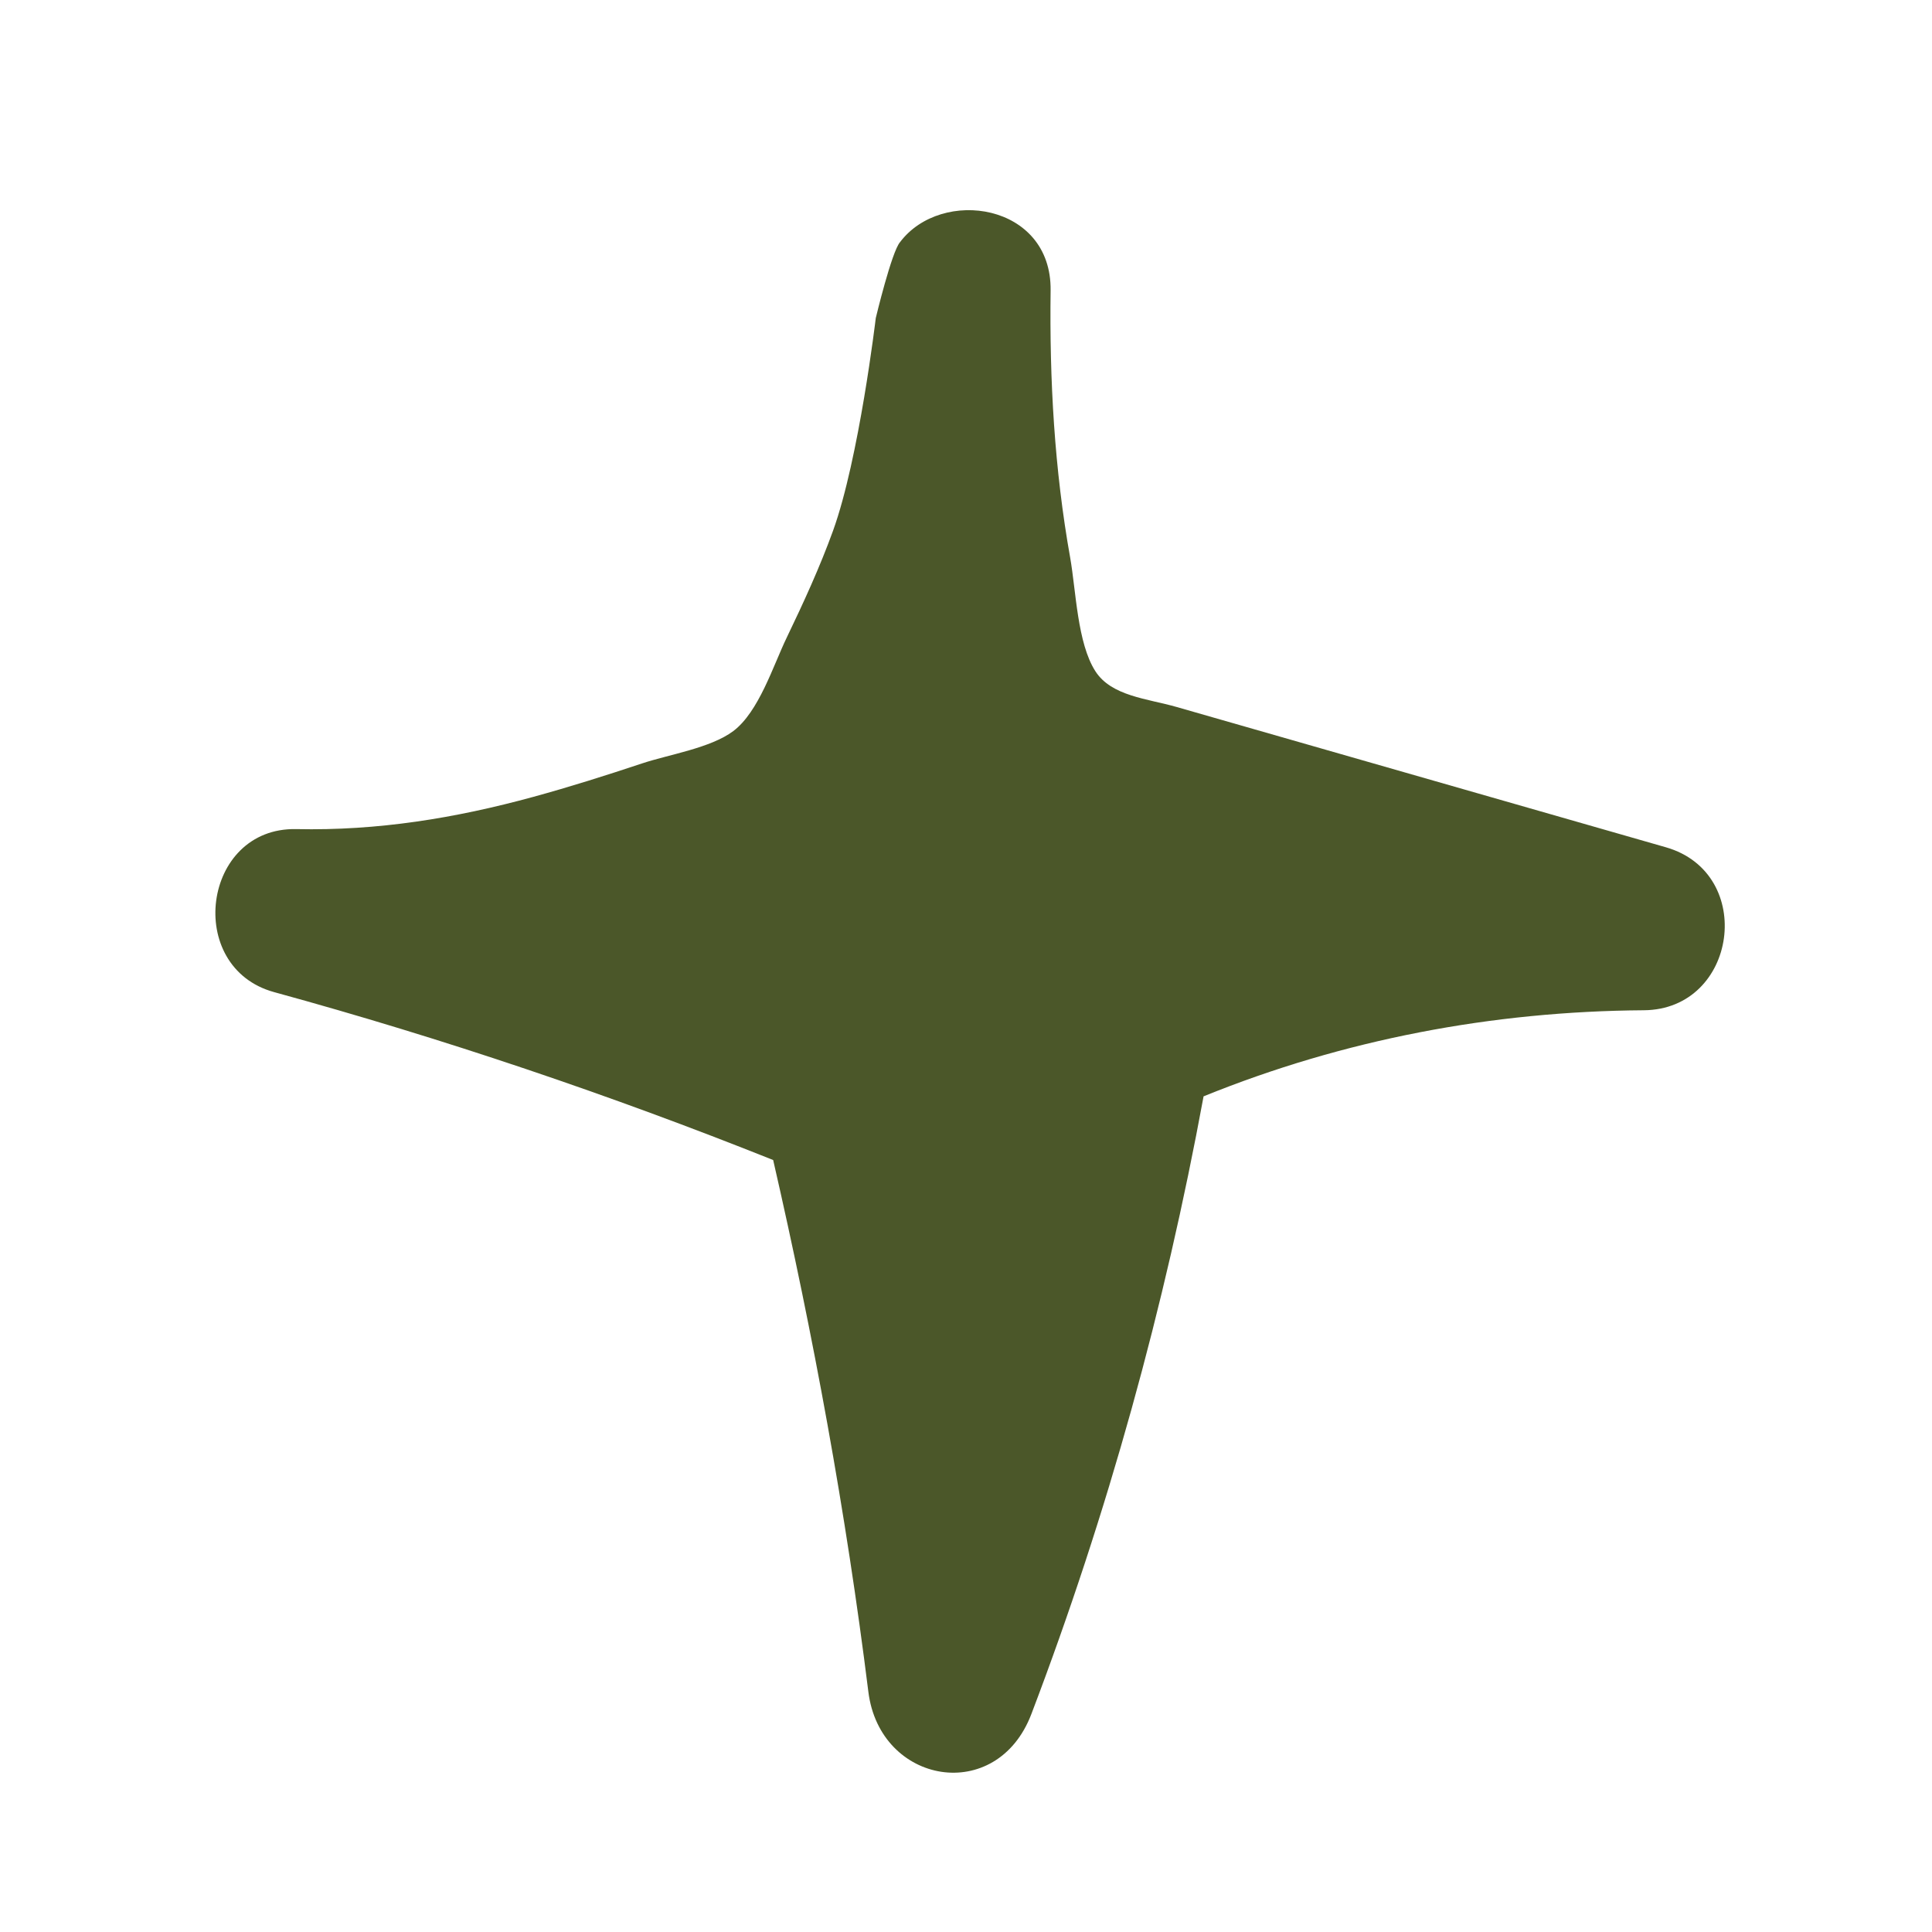 <?xml version="1.0" encoding="utf-8"?>
<!-- Generator: Adobe Illustrator 16.0.0, SVG Export Plug-In . SVG Version: 6.00 Build 0)  -->
<!DOCTYPE svg PUBLIC "-//W3C//DTD SVG 1.1//EN" "http://www.w3.org/Graphics/SVG/1.1/DTD/svg11.dtd">
<svg version="1.1" id="Layer_1" xmlns="http://www.w3.org/2000/svg" xmlns:xlink="http://www.w3.org/1999/xlink" x="0px" y="0px"
	 width="64px" height="64px" viewBox="0 0 64 64" enable-background="new 0 0 64 64" xml:space="preserve">
<path fill="#4B5729" d="M55.184,28.067c-5.403-1.549-10.806-3.1-16.213-4.649c-0.967-0.276-2.153-0.356-2.684-1.181
	c-0.6-0.93-0.642-2.662-0.835-3.758c-0.524-2.928-0.688-5.894-0.649-8.861c0.034-2.889-3.614-3.421-4.988-1.597
	c-0.278,0.316-0.804,2.516-0.804,2.516s-0.553,4.658-1.415,7.043c-0.437,1.207-0.973,2.373-1.53,3.531
	c-0.453,0.935-0.925,2.467-1.775,3.107c-0.753,0.564-2.136,0.776-3.024,1.072c-1.19,0.396-2.386,0.775-3.596,1.106
	c-2.594,0.71-5.162,1.127-7.857,1.069c-3.113-0.066-3.716,4.583-0.731,5.401c5.616,1.539,11.124,3.403,16.529,5.561
	c1.335,5.816,2.415,11.69,3.154,17.619c0.383,3.067,4.255,3.748,5.401,0.73c2.527-6.64,4.417-13.476,5.703-20.458
	c4.641-1.885,9.57-2.818,14.582-2.852C57.555,33.445,58.184,28.927,55.184,28.067"/>
</svg>
